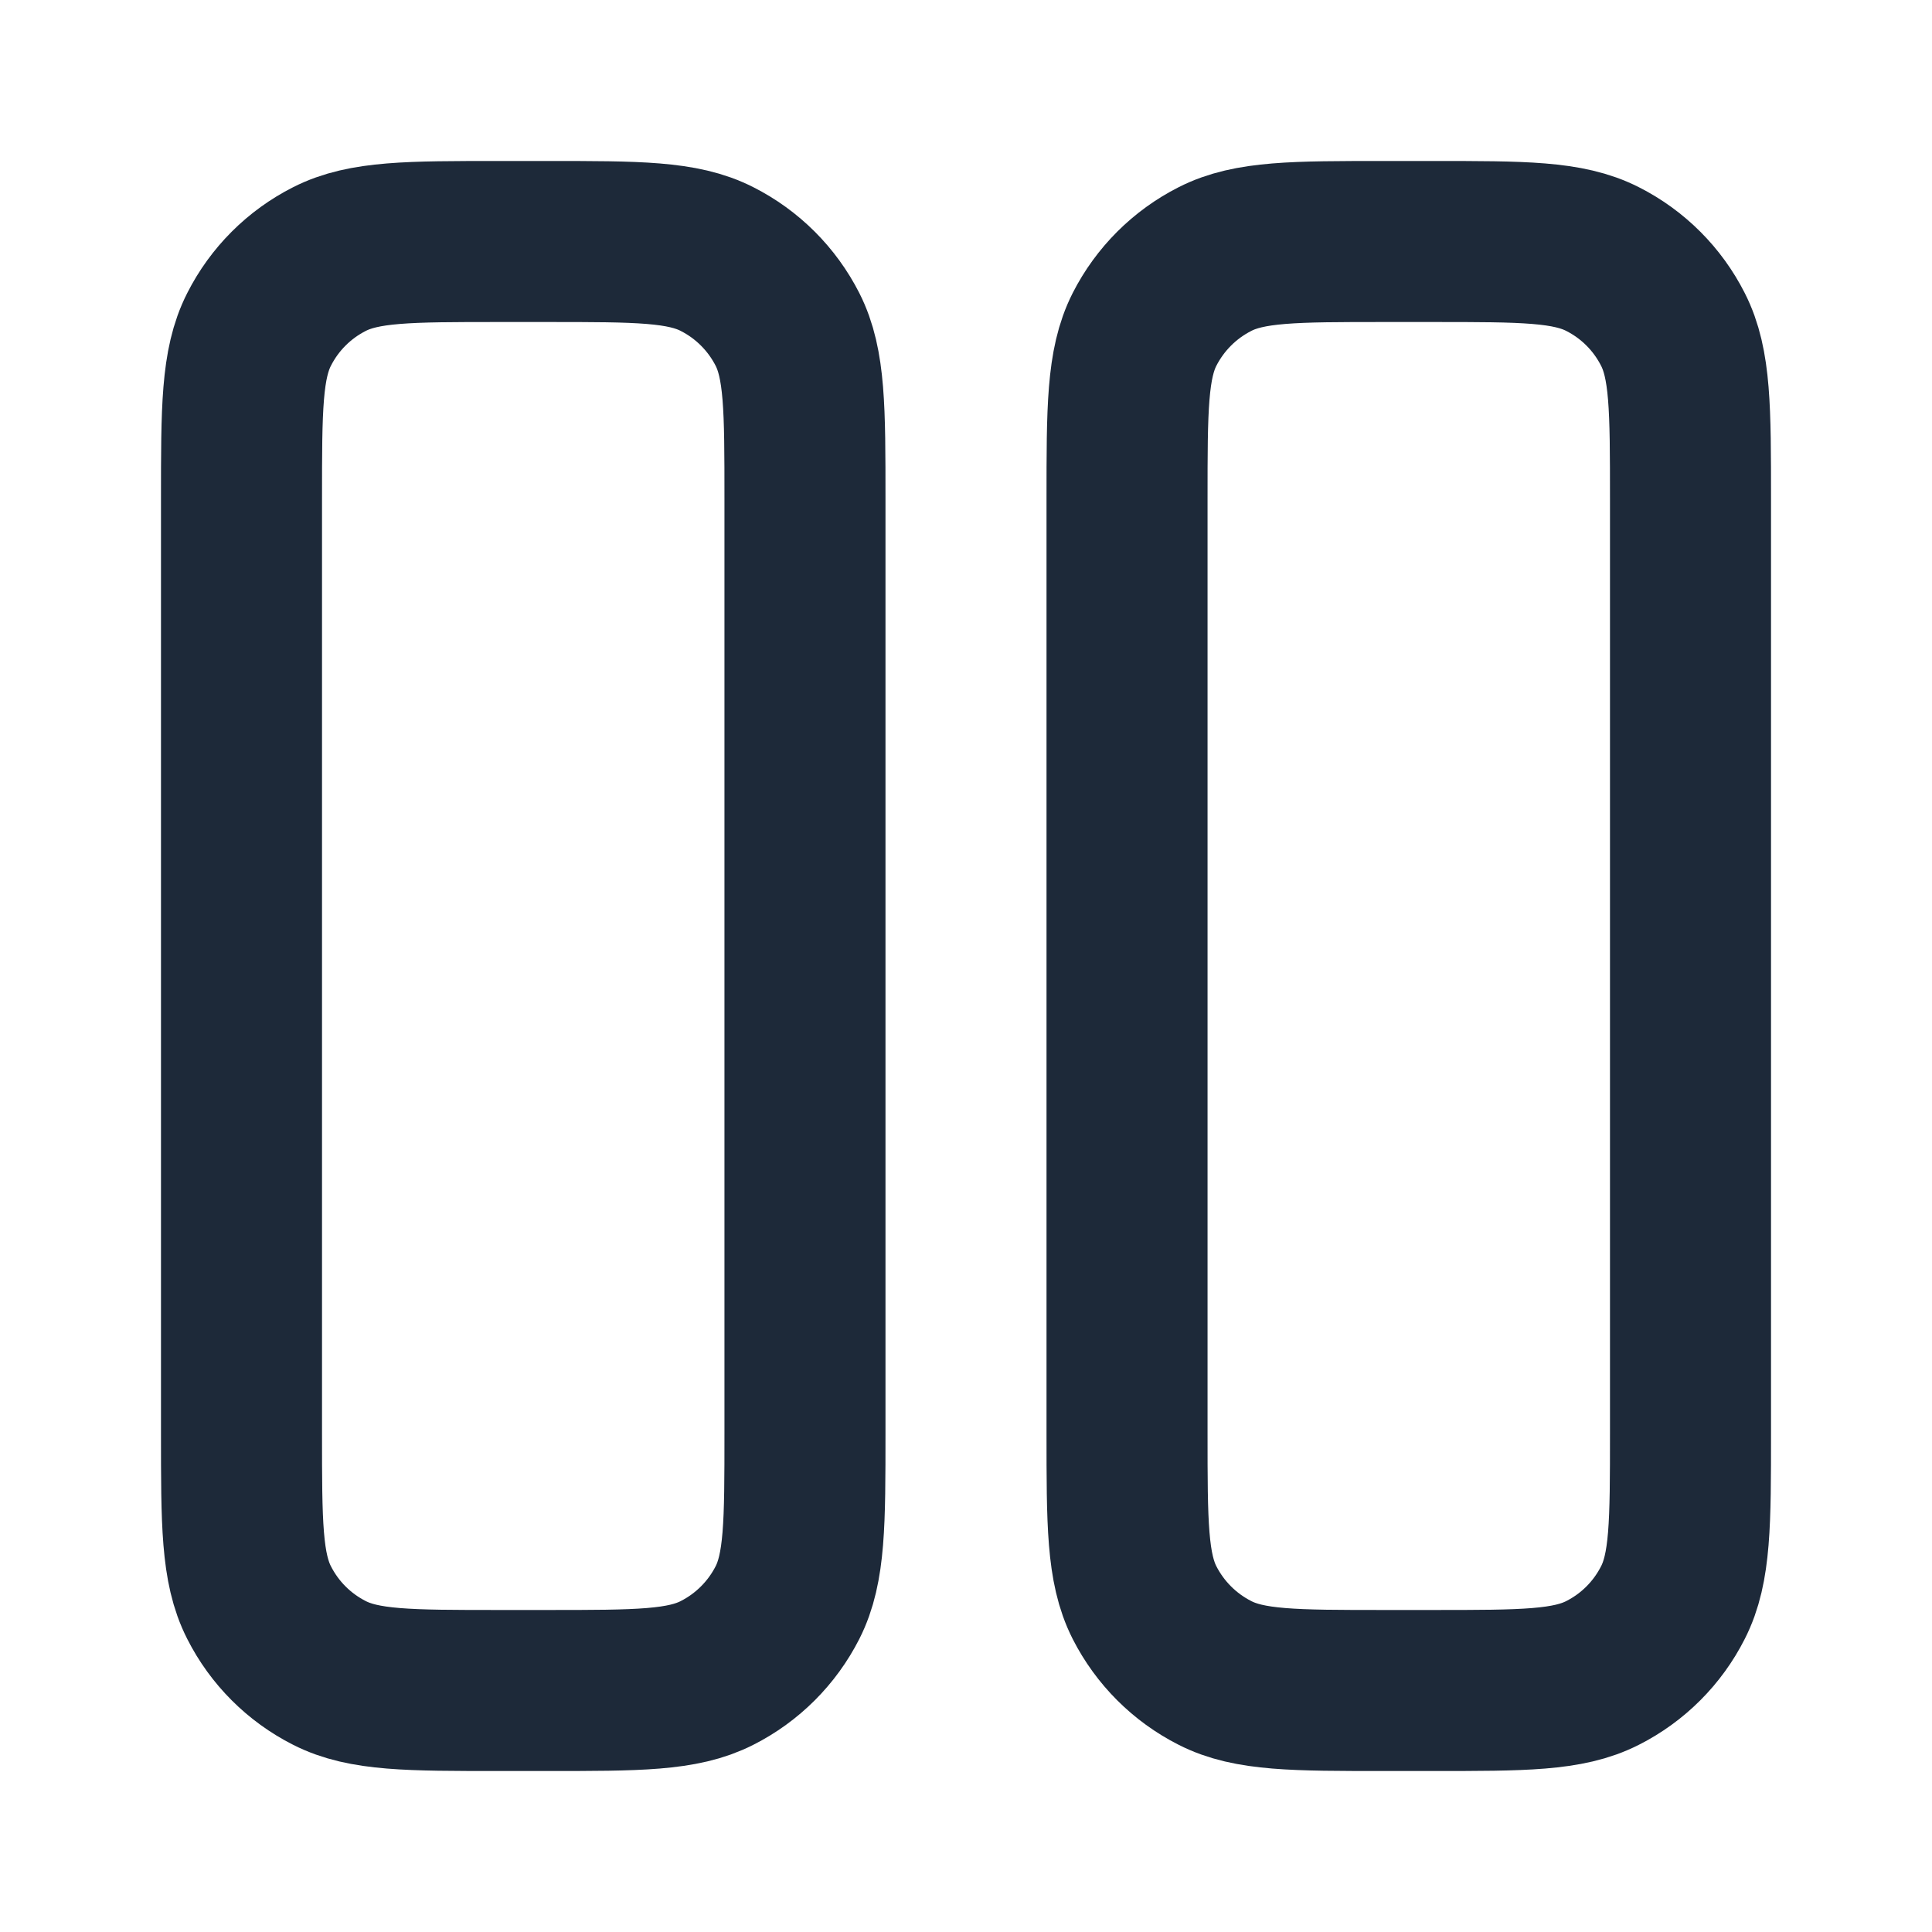 <svg width="20" height="20" viewBox="0 0 20 20" fill="none" xmlns="http://www.w3.org/2000/svg">
<path d="M5.667 2.5H5.167C4.233 2.5 3.767 2.5 3.41 2.682C3.096 2.841 2.841 3.096 2.682 3.41C2.5 3.767 2.5 4.233 2.5 5.167V14.833C2.5 15.767 2.5 16.233 2.682 16.59C2.841 16.904 3.096 17.159 3.41 17.318C3.767 17.5 4.233 17.5 5.167 17.5H5.667C6.6 17.5 7.067 17.5 7.423 17.318C7.737 17.159 7.992 16.904 8.152 16.59C8.333 16.233 8.333 15.767 8.333 14.833V5.167C8.333 4.233 8.333 3.767 8.152 3.41C7.992 3.096 7.737 2.841 7.423 2.682C7.067 2.5 6.6 2.5 5.667 2.5Z" stroke="#1D2939" stroke-width="1.667" stroke-linecap="round" stroke-linejoin="round"/>
<path d="M14.833 2.5H14.333C13.4 2.5 12.933 2.5 12.577 2.682C12.263 2.841 12.008 3.096 11.848 3.41C11.667 3.767 11.667 4.233 11.667 5.167V14.833C11.667 15.767 11.667 16.233 11.848 16.59C12.008 16.904 12.263 17.159 12.577 17.318C12.933 17.5 13.4 17.5 14.333 17.5H14.833C15.767 17.5 16.233 17.5 16.59 17.318C16.904 17.159 17.159 16.904 17.318 16.59C17.5 16.233 17.5 15.767 17.5 14.833V5.167C17.5 4.233 17.5 3.767 17.318 3.41C17.159 3.096 16.904 2.841 16.59 2.682C16.233 2.5 15.767 2.5 14.833 2.5Z" stroke="#1D2939" stroke-width="1.667" stroke-linecap="round" stroke-linejoin="round"/>
</svg>
